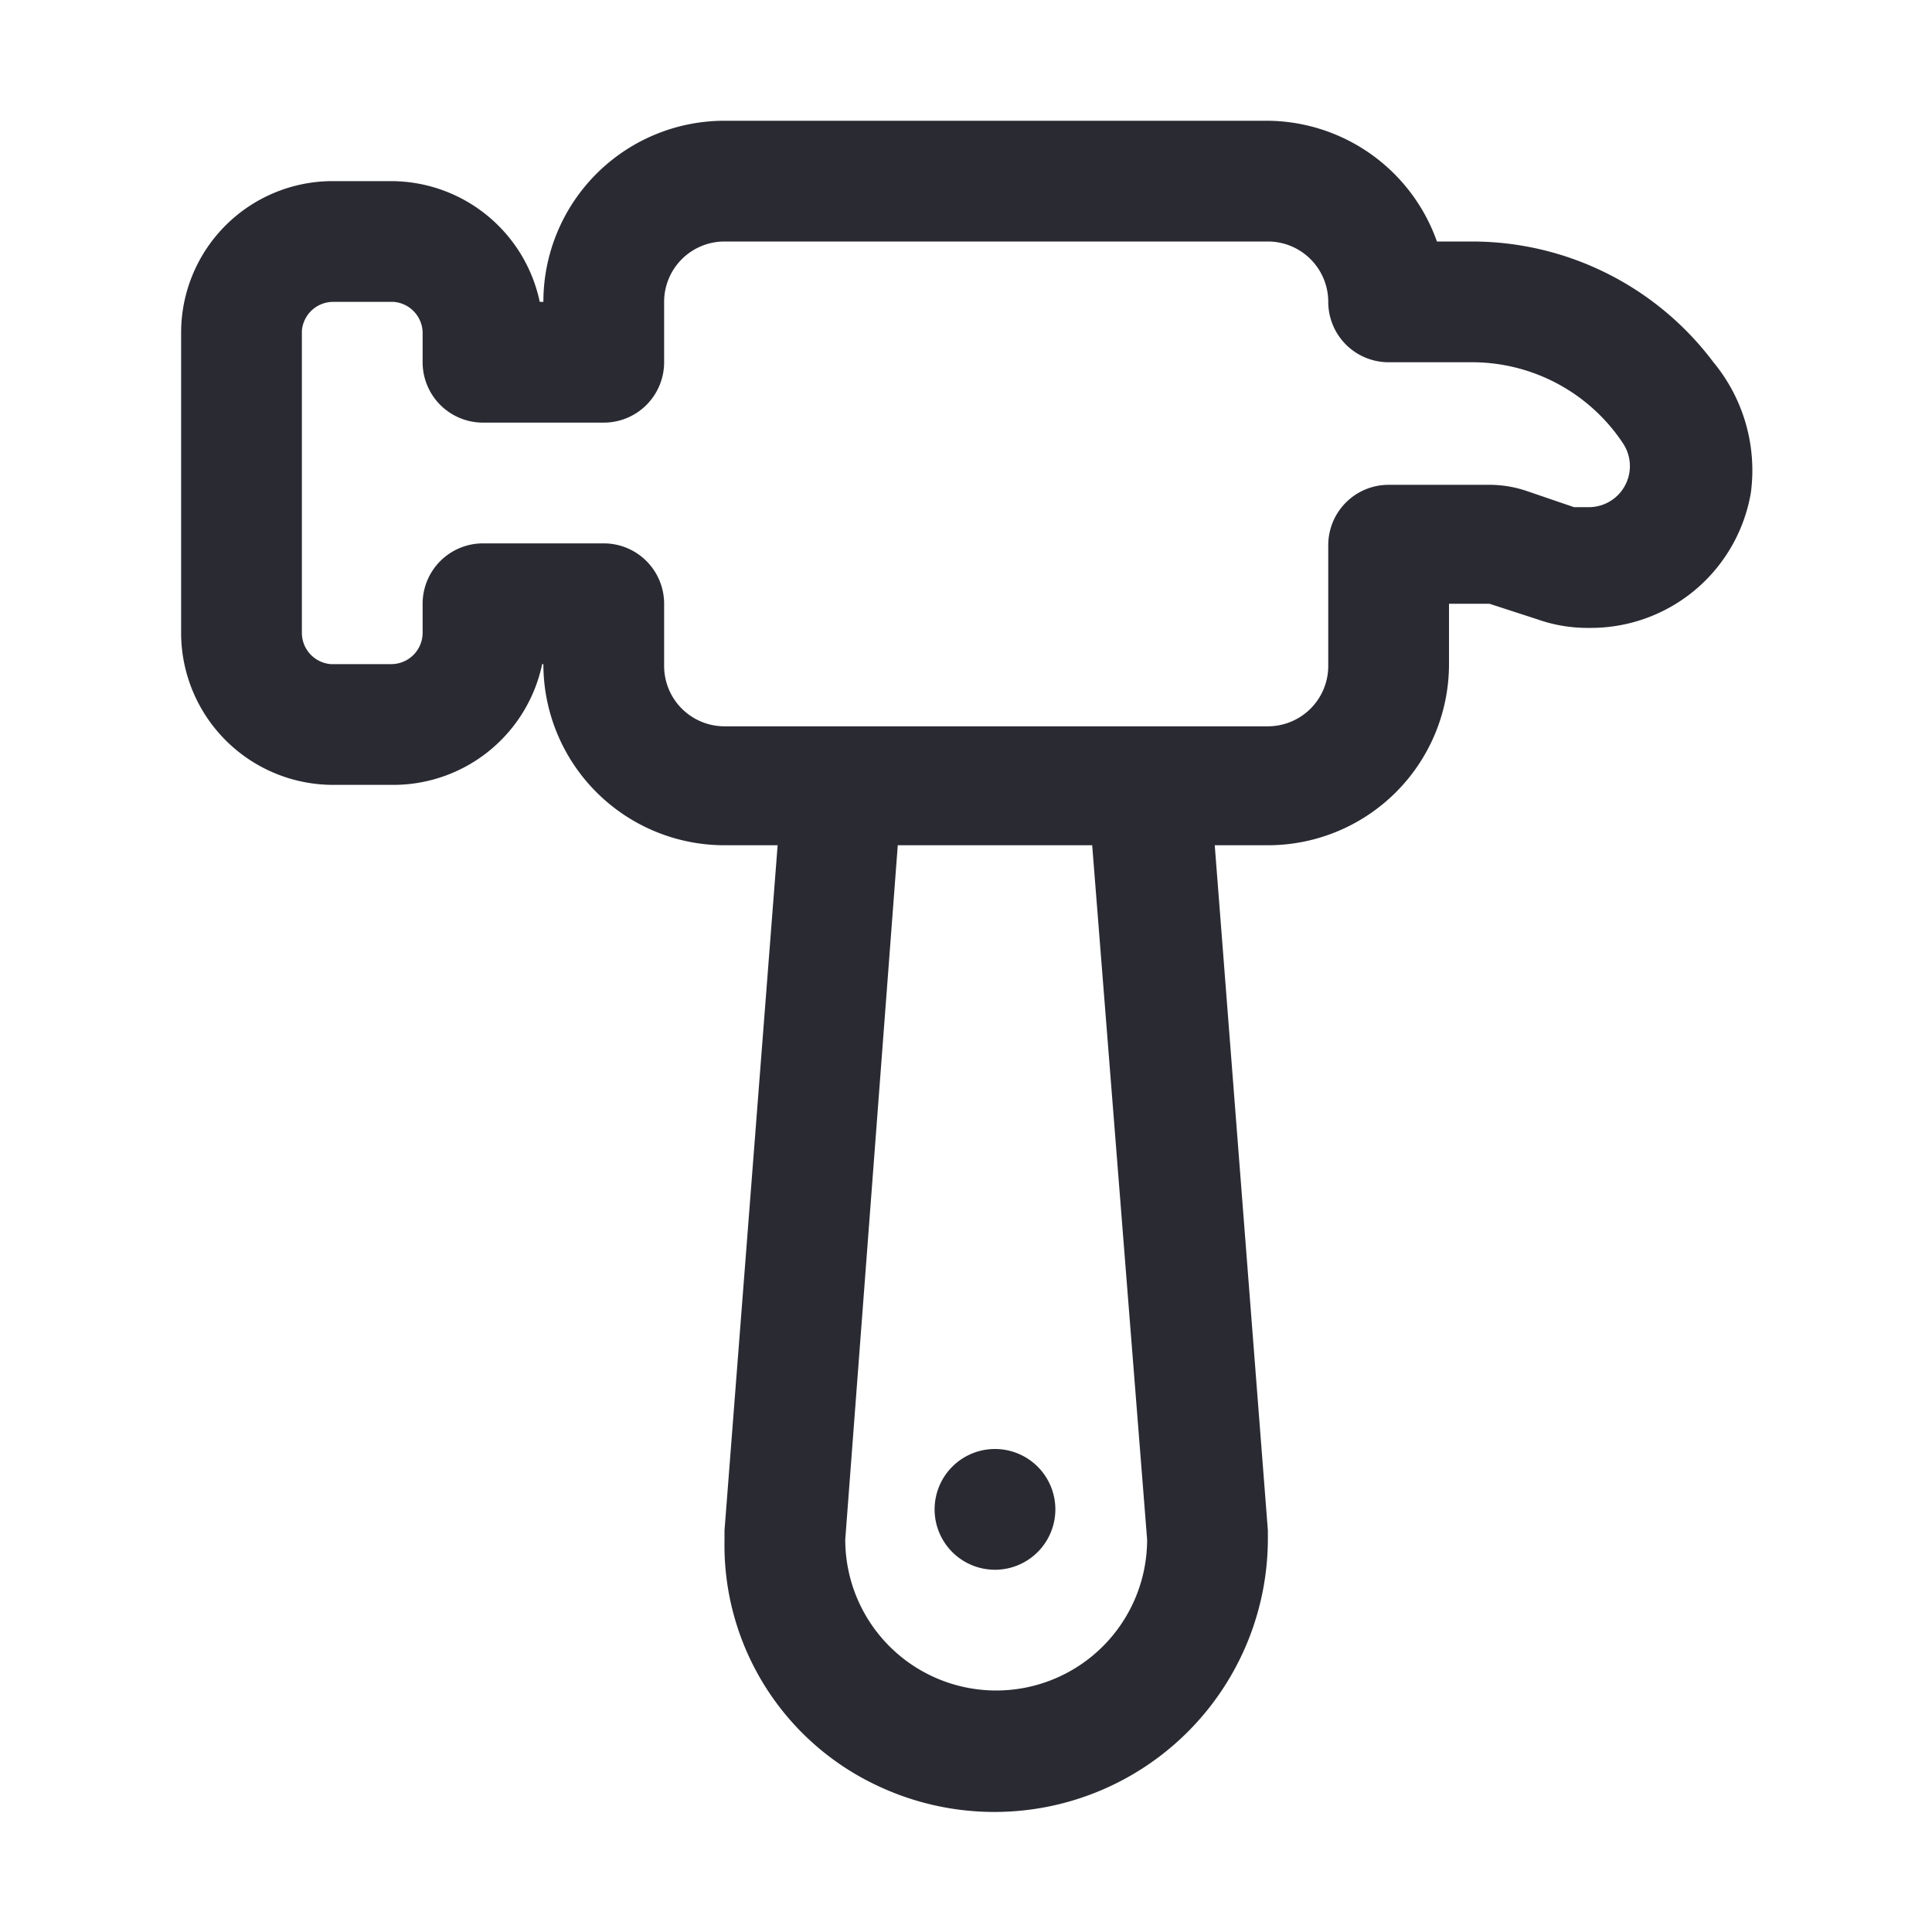 <?xml version="1.0" encoding="UTF-8"?>
<svg width="32" height="32" version="1.1" viewBox="0 0 32 32" xmlns="http://www.w3.org/2000/svg">
 <g fill="#2a2a33">
  <path d="M15.48 25a1 1 0 001 1 1 1 0 10-1-1z"/>
  <path d="M28.38 6a5 5 0 00-4-2h-.58A3 3 0 0021 2h-9a3 3 0 00-3 3h-.06a2.52 2.52 0 00-2.46-2h-1A2.51 2.51 0 003 5.51v5A2.52 2.52 0 005.52 13h1a2.52 2.52 0 002.46-2H9a3 3 0 003 3h.88L12 25.35v.16a4.4 4.4 0 002.54 4.07A4.53 4.53 0 0021 25.5v-.15L20.12 14H21a3 3 0 003-3v-1h.67l.8.26a2.49 2.49 0 00.85.14A2.69 2.69 0 0029 8.16 2.81 2.81 0 0028.38 6zM19 25.5a2.5 2.5 0 11-5 0l.87-11.5h3.22zm7.3-17.1h-.23l-.79-.27a1.93 1.93 0 00-.63-.1H23a1 1 0 00-1 1v2a1 1 0 01-1 1h-9a1 1 0 01-1-1V10a1 1 0 00-1-1H8a1 1 0 00-1 1v.48a.52.52 0 01-.52.52h-1a.52.52 0 01-.48-.52v-5A.52.52 0 015.52 5h1a.52.52 0 01.48.52V6a1 1 0 001 1h2a1 1 0 001-1V5a1 1 0 011-1h9a1 1 0 011 1 1 1 0 001 1h1.39a3 3 0 012.49 1.34.68.68 0 01-.58 1.06z"/>
 </g>
</svg>
